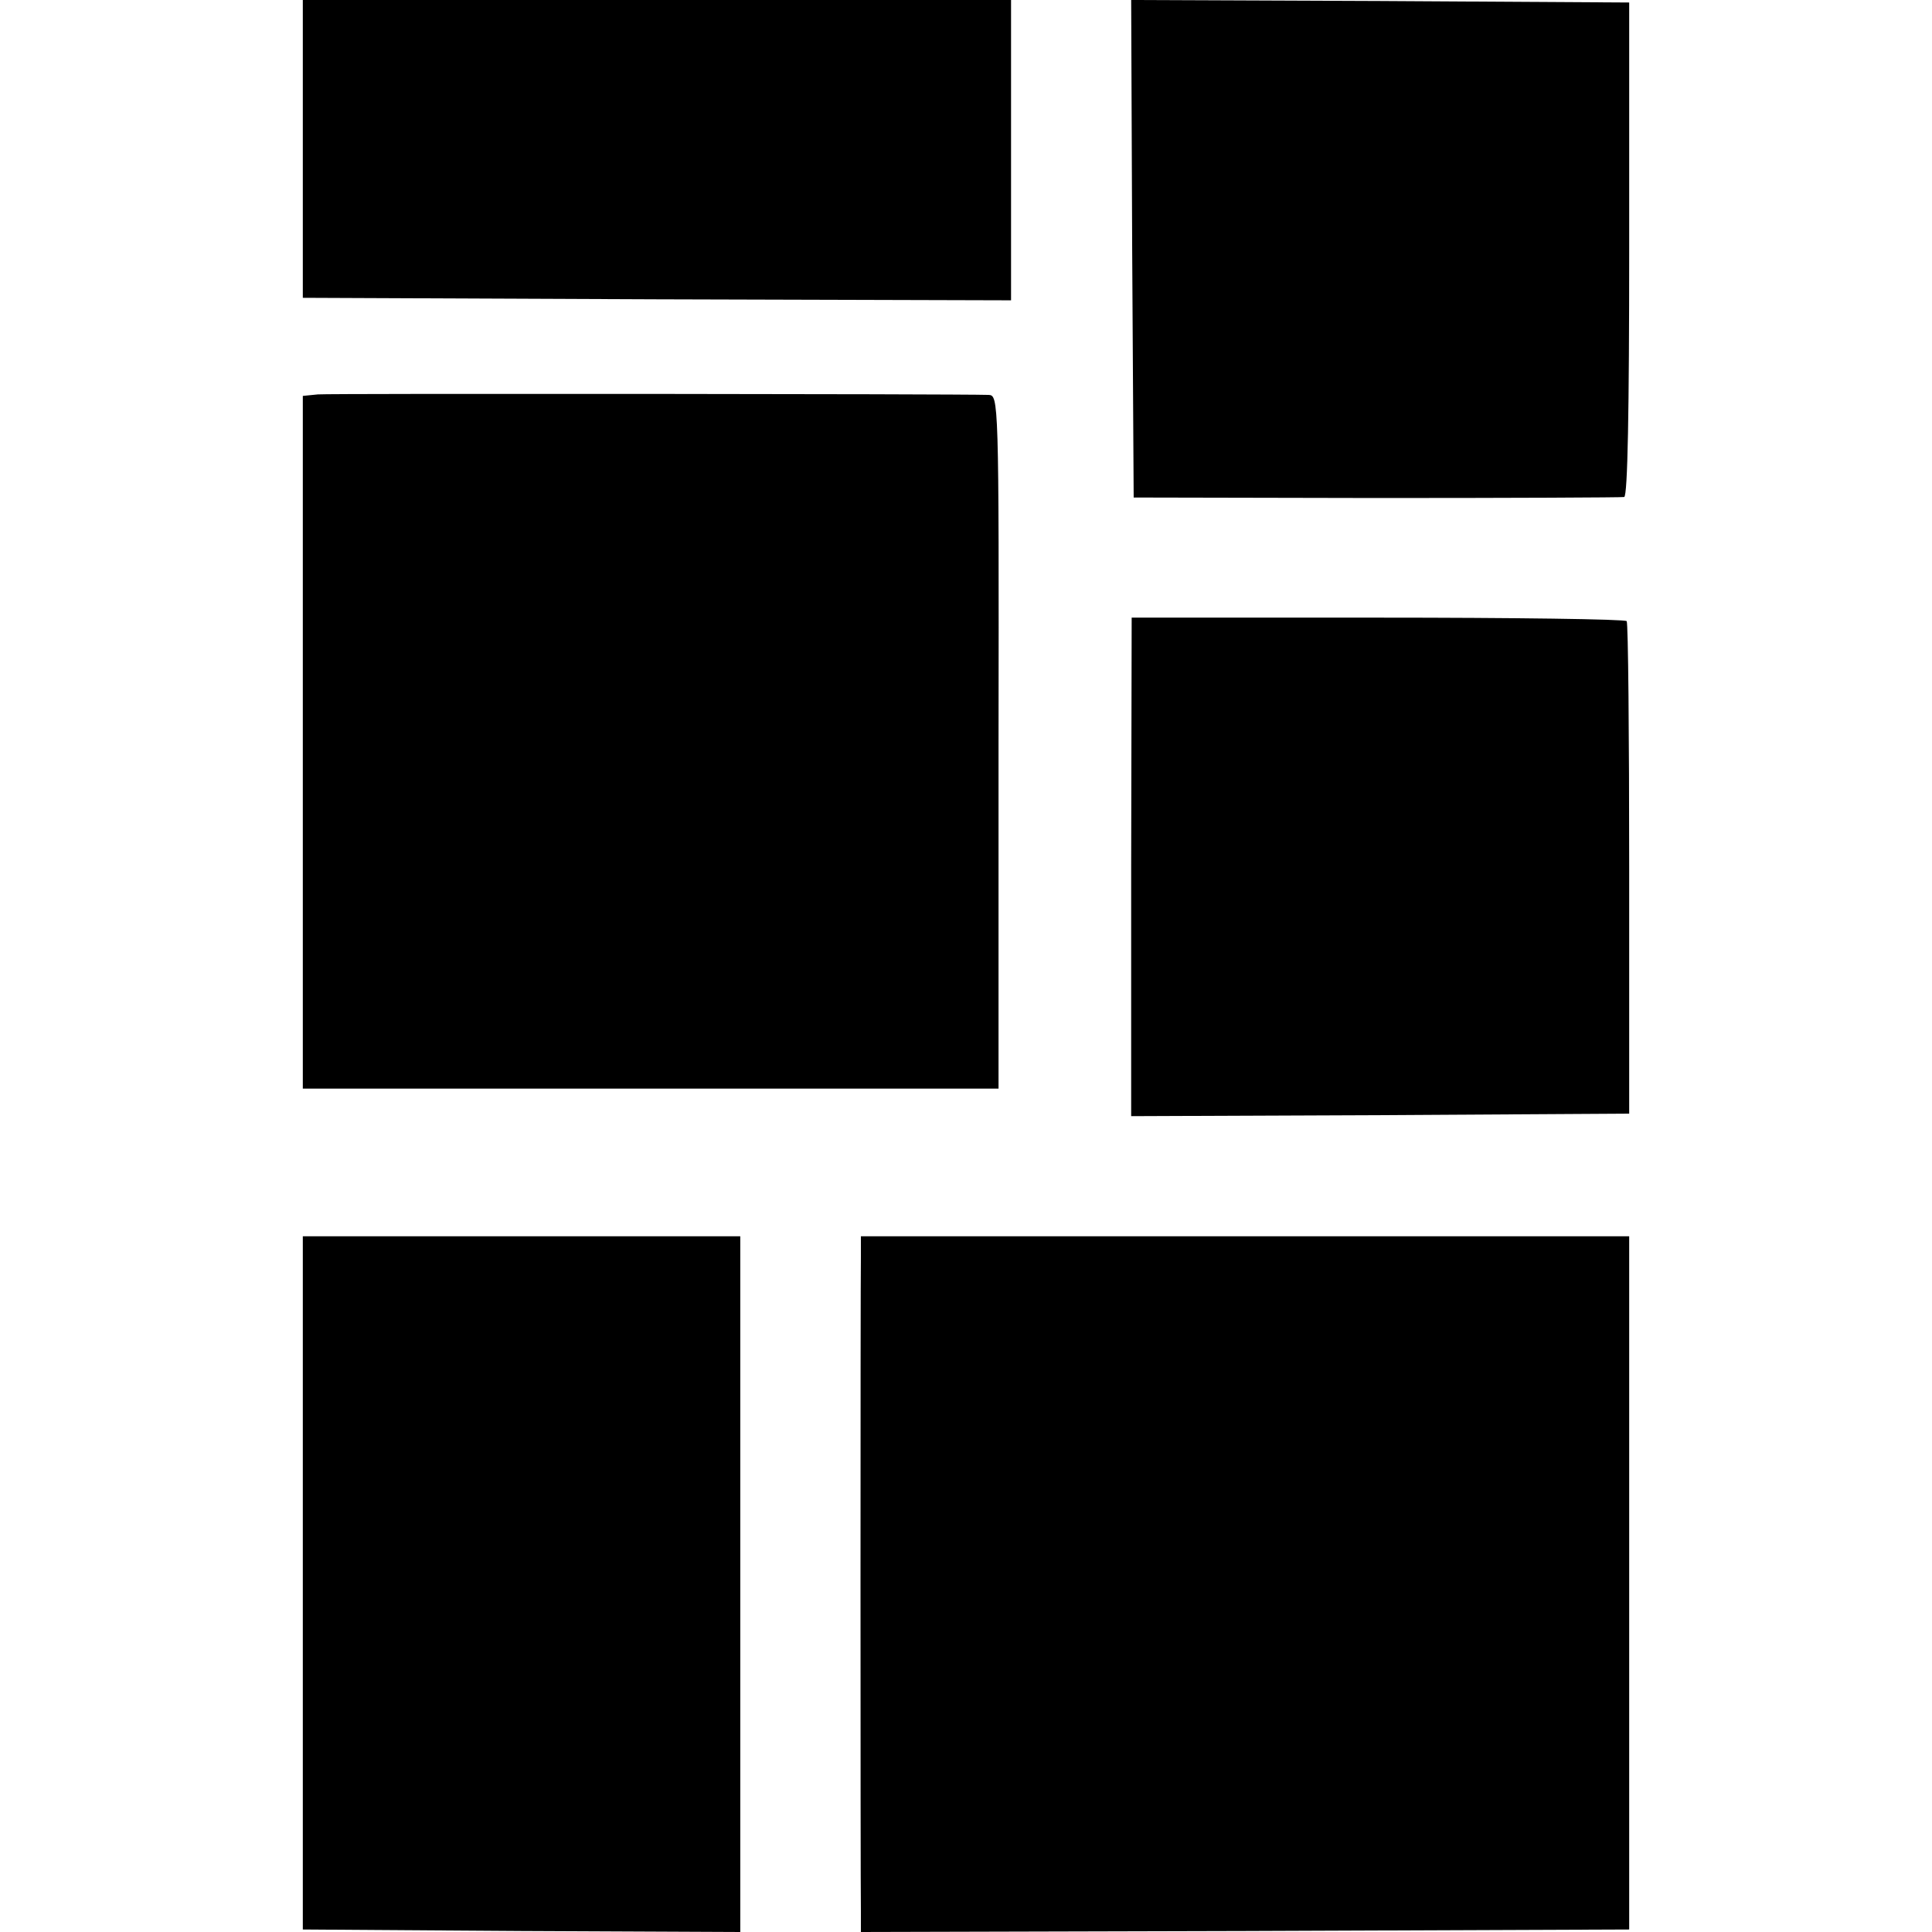 <?xml version="1.0" standalone="no"?>
<!DOCTYPE svg PUBLIC "-//W3C//DTD SVG 20010904//EN"
 "http://www.w3.org/TR/2001/REC-SVG-20010904/DTD/svg10.dtd">
<svg version="1.0" xmlns="http://www.w3.org/2000/svg"
 width="386pt" height="386pt" viewBox="0 0 386 386"
 preserveAspectRatio="xMidYMid meet">
<g transform="translate(0,386) scale(0.1,-0.1)"
fill="#000000" stroke="none">
<path d="M605 3563 l0 -298 708 -3 707 -2 0 300 0 300 -708 0 -707 0 0 -297z"/>
<path d="M2262 3363 l3 -497 485 -1 c267 0 490 1 495 2 7 2 10 173 10 496 l0
492 -498 3 -497 2 2 -497z"/>
<path d="M635 3072 l-30 -3 0 -692 0 -692 695 0 695 0 0 693 c1 689 0 692 -20
693 -64 2 -1315 3 -1340 1z"/>
<path d="M2260 2128 l0 -498 497 2 498 3 0 488 c0 269 -2 492 -5 496 -3 4
-226 7 -497 7 l-492 0 -1 -498z"/>
<path d="M605 698 l0 -693 437 -3 437 -2 0 695 0 695 -437 0 -437 0 0 -692z"/>
<path d="M1720 1348 c-1 -51 -1 -1244 0 -1306 l0 -42 768 2 767 3 0 693 0 692
-767 0 -768 0 0 -42z"/>
</g>
</svg>
